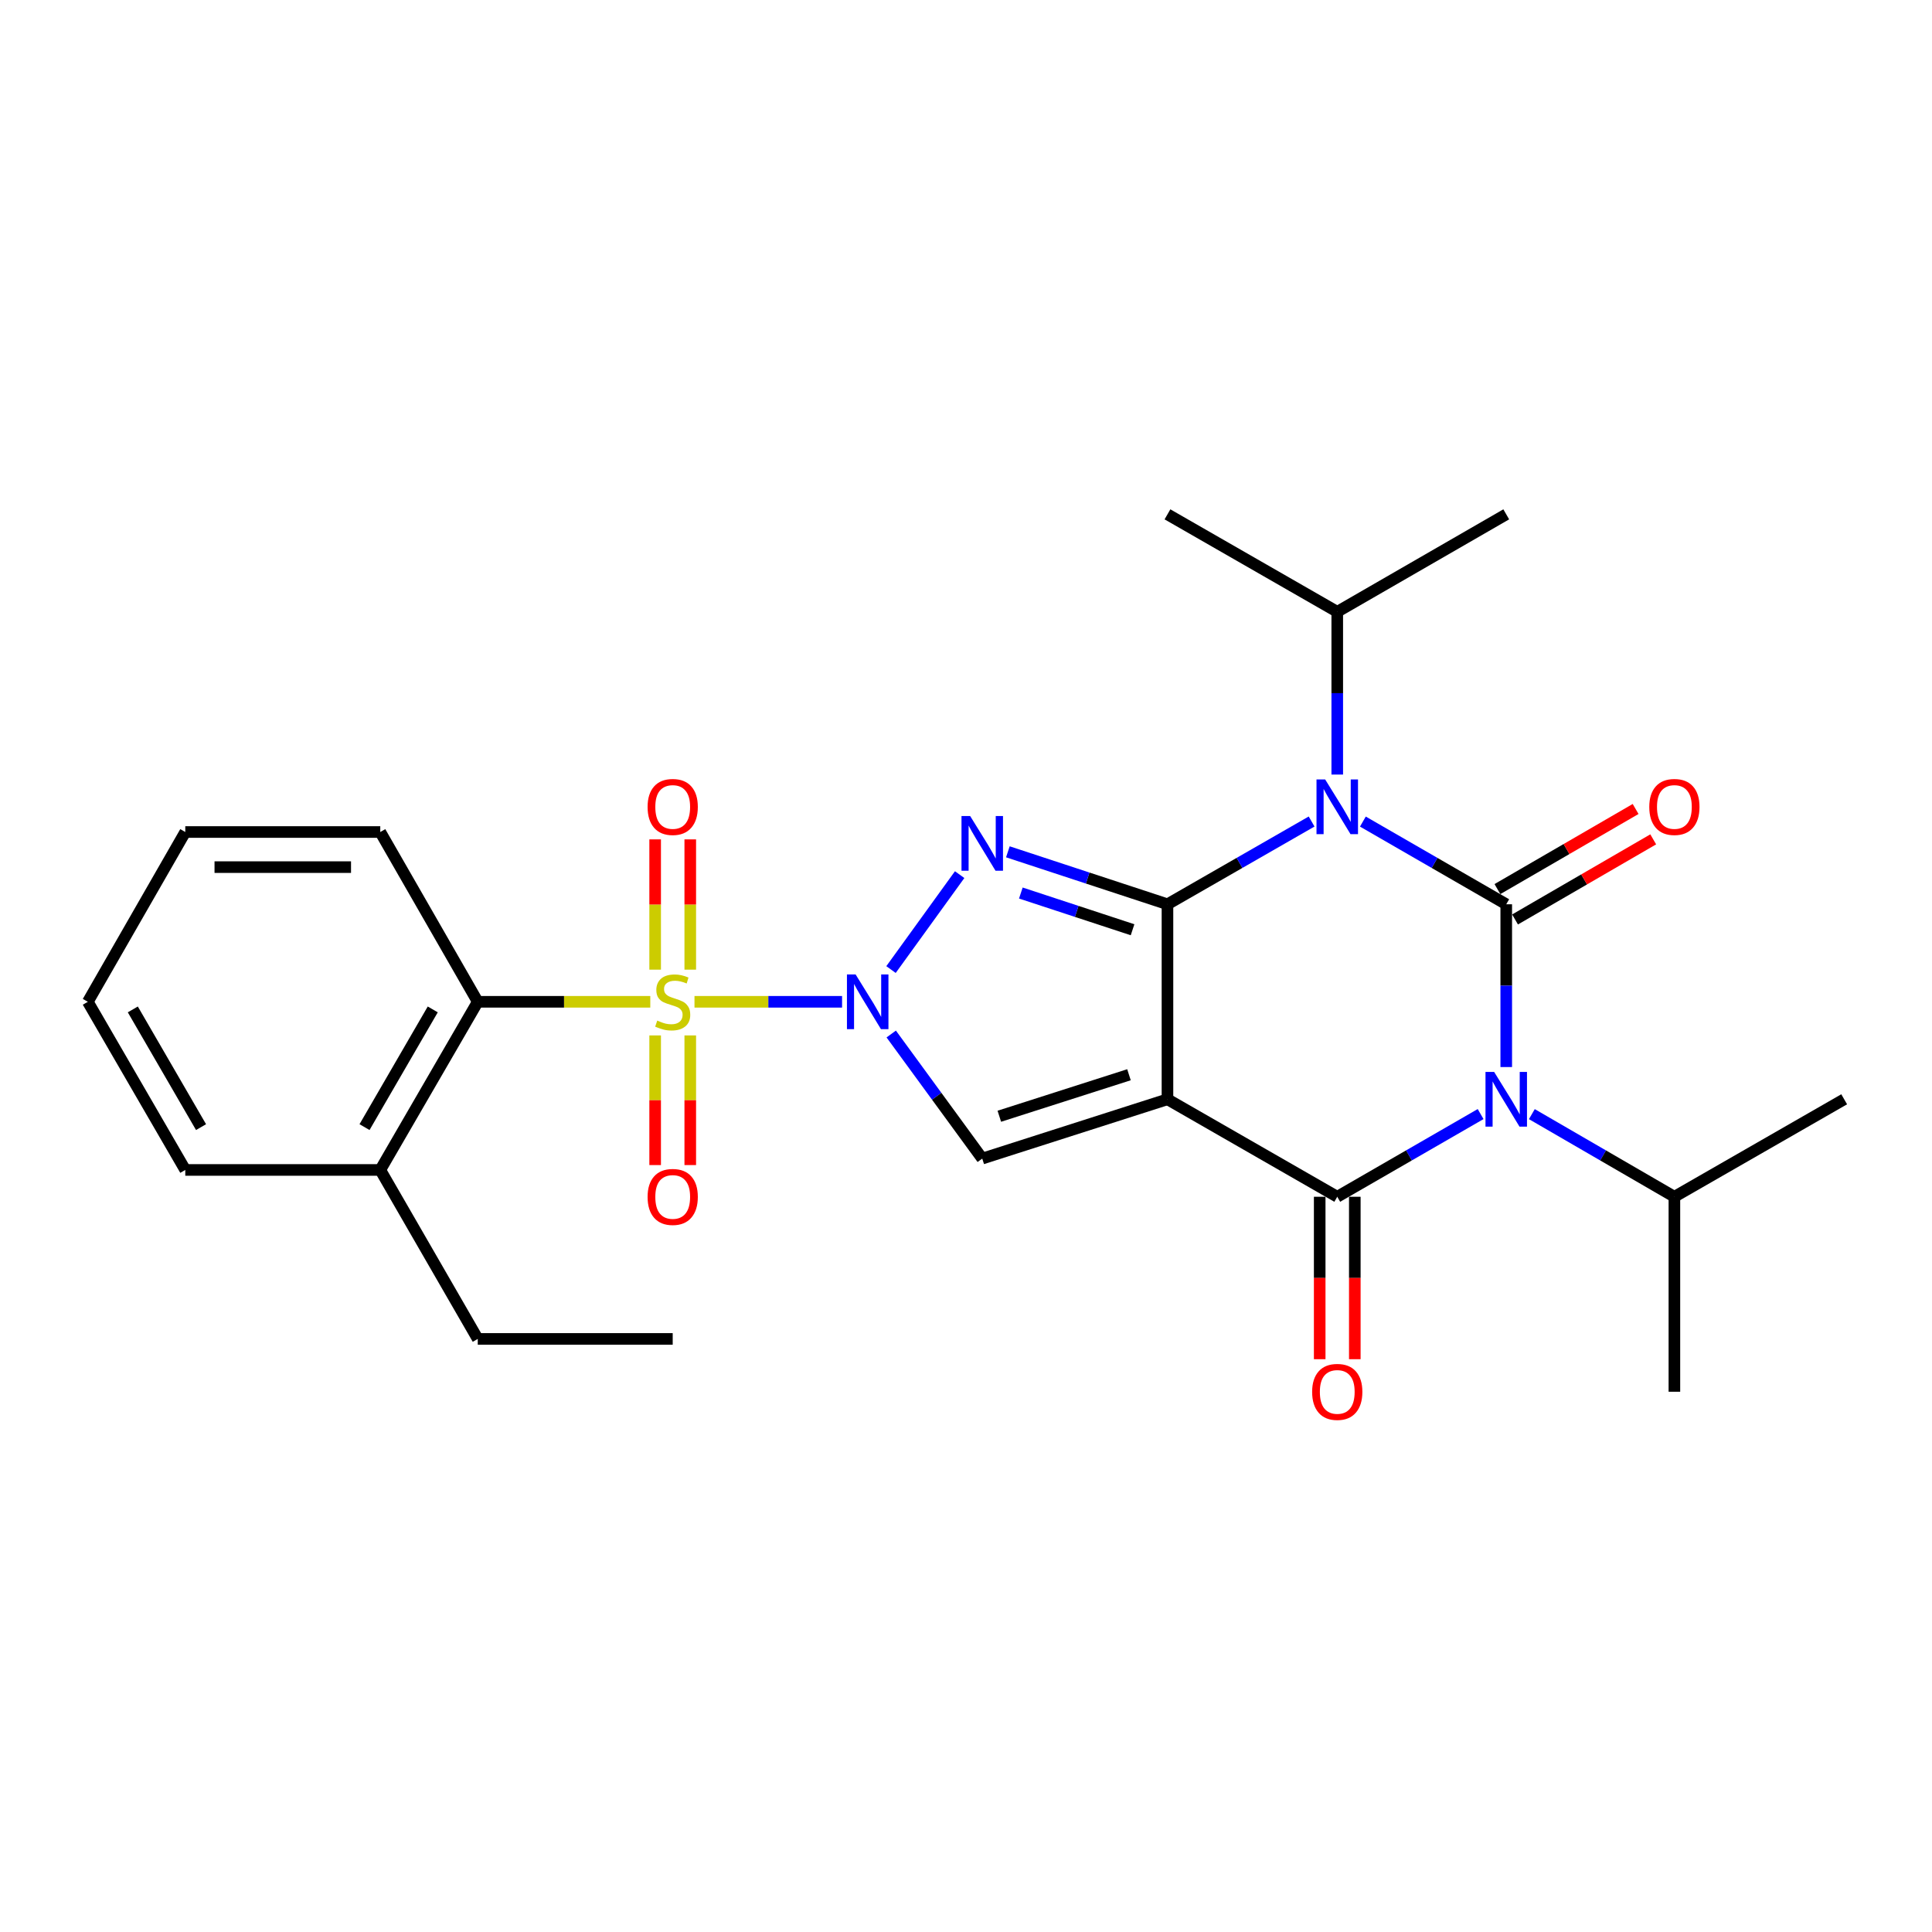 <?xml version='1.0' encoding='iso-8859-1'?>
<svg version='1.1' baseProfile='full'
              xmlns='http://www.w3.org/2000/svg'
                      xmlns:rdkit='http://www.rdkit.org/xml'
                      xmlns:xlink='http://www.w3.org/1999/xlink'
                  xml:space='preserve'
width='1000px' height='1000px' viewBox='0 0 1000 1000'>
<!-- END OF HEADER -->
<rect style='opacity:1.0;fill:#FFFFFF;stroke:none' width='1000' height='1000' x='0' y='0'> </rect>
<path class='bond-0' d='M 604.278,568.988 L 604.278,468.052' style='fill:none;fill-rule:evenodd;stroke:#000000;stroke-width:6px;stroke-linecap:butt;stroke-linejoin:miter;stroke-opacity:1' />
<path class='bond-7' d='M 604.278,568.988 L 692.16,619.446' style='fill:none;fill-rule:evenodd;stroke:#000000;stroke-width:6px;stroke-linecap:butt;stroke-linejoin:miter;stroke-opacity:1' />
<path class='bond-8' d='M 604.278,568.988 L 508.41,599.679' style='fill:none;fill-rule:evenodd;stroke:#000000;stroke-width:6px;stroke-linecap:butt;stroke-linejoin:miter;stroke-opacity:1' />
<path class='bond-8' d='M 584.357,556.285 L 517.249,577.768' style='fill:none;fill-rule:evenodd;stroke:#000000;stroke-width:6px;stroke-linecap:butt;stroke-linejoin:miter;stroke-opacity:1' />
<path class='bond-4' d='M 604.278,468.052 L 641.582,446.633' style='fill:none;fill-rule:evenodd;stroke:#000000;stroke-width:6px;stroke-linecap:butt;stroke-linejoin:miter;stroke-opacity:1' />
<path class='bond-4' d='M 641.582,446.633 L 678.887,425.215' style='fill:none;fill-rule:evenodd;stroke:#0000FF;stroke-width:6px;stroke-linecap:butt;stroke-linejoin:miter;stroke-opacity:1' />
<path class='bond-6' d='M 604.278,468.052 L 562.975,454.473' style='fill:none;fill-rule:evenodd;stroke:#000000;stroke-width:6px;stroke-linecap:butt;stroke-linejoin:miter;stroke-opacity:1' />
<path class='bond-6' d='M 562.975,454.473 L 521.673,440.894' style='fill:none;fill-rule:evenodd;stroke:#0000FF;stroke-width:6px;stroke-linecap:butt;stroke-linejoin:miter;stroke-opacity:1' />
<path class='bond-6' d='M 586.211,481.241 L 557.3,471.736' style='fill:none;fill-rule:evenodd;stroke:#000000;stroke-width:6px;stroke-linecap:butt;stroke-linejoin:miter;stroke-opacity:1' />
<path class='bond-6' d='M 557.3,471.736 L 528.388,462.231' style='fill:none;fill-rule:evenodd;stroke:#0000FF;stroke-width:6px;stroke-linecap:butt;stroke-linejoin:miter;stroke-opacity:1' />
<path class='bond-1' d='M 461.3,535.203 L 484.855,567.441' style='fill:none;fill-rule:evenodd;stroke:#0000FF;stroke-width:6px;stroke-linecap:butt;stroke-linejoin:miter;stroke-opacity:1' />
<path class='bond-1' d='M 484.855,567.441 L 508.41,599.679' style='fill:none;fill-rule:evenodd;stroke:#000000;stroke-width:6px;stroke-linecap:butt;stroke-linejoin:miter;stroke-opacity:1' />
<path class='bond-3' d='M 435.855,518.53 L 397.659,518.53' style='fill:none;fill-rule:evenodd;stroke:#0000FF;stroke-width:6px;stroke-linecap:butt;stroke-linejoin:miter;stroke-opacity:1' />
<path class='bond-3' d='M 397.659,518.53 L 359.464,518.53' style='fill:none;fill-rule:evenodd;stroke:#CCCC00;stroke-width:6px;stroke-linecap:butt;stroke-linejoin:miter;stroke-opacity:1' />
<path class='bond-27' d='M 461.186,501.84 L 496.714,452.708' style='fill:none;fill-rule:evenodd;stroke:#0000FF;stroke-width:6px;stroke-linecap:butt;stroke-linejoin:miter;stroke-opacity:1' />
<path class='bond-2' d='M 779.629,468.052 L 779.629,510.178' style='fill:none;fill-rule:evenodd;stroke:#000000;stroke-width:6px;stroke-linecap:butt;stroke-linejoin:miter;stroke-opacity:1' />
<path class='bond-2' d='M 779.629,510.178 L 779.629,552.305' style='fill:none;fill-rule:evenodd;stroke:#0000FF;stroke-width:6px;stroke-linecap:butt;stroke-linejoin:miter;stroke-opacity:1' />
<path class='bond-12' d='M 784.186,475.912 L 819.945,455.181' style='fill:none;fill-rule:evenodd;stroke:#000000;stroke-width:6px;stroke-linecap:butt;stroke-linejoin:miter;stroke-opacity:1' />
<path class='bond-12' d='M 819.945,455.181 L 855.705,434.449' style='fill:none;fill-rule:evenodd;stroke:#FF0000;stroke-width:6px;stroke-linecap:butt;stroke-linejoin:miter;stroke-opacity:1' />
<path class='bond-12' d='M 775.071,460.191 L 810.831,439.46' style='fill:none;fill-rule:evenodd;stroke:#000000;stroke-width:6px;stroke-linecap:butt;stroke-linejoin:miter;stroke-opacity:1' />
<path class='bond-12' d='M 810.831,439.46 L 846.591,418.728' style='fill:none;fill-rule:evenodd;stroke:#FF0000;stroke-width:6px;stroke-linecap:butt;stroke-linejoin:miter;stroke-opacity:1' />
<path class='bond-28' d='M 779.629,468.052 L 742.527,446.649' style='fill:none;fill-rule:evenodd;stroke:#000000;stroke-width:6px;stroke-linecap:butt;stroke-linejoin:miter;stroke-opacity:1' />
<path class='bond-28' d='M 742.527,446.649 L 705.425,425.246' style='fill:none;fill-rule:evenodd;stroke:#0000FF;stroke-width:6px;stroke-linecap:butt;stroke-linejoin:miter;stroke-opacity:1' />
<path class='bond-9' d='M 336.589,518.53 L 291.938,518.53' style='fill:none;fill-rule:evenodd;stroke:#CCCC00;stroke-width:6px;stroke-linecap:butt;stroke-linejoin:miter;stroke-opacity:1' />
<path class='bond-9' d='M 291.938,518.53 L 247.286,518.53' style='fill:none;fill-rule:evenodd;stroke:#000000;stroke-width:6px;stroke-linecap:butt;stroke-linejoin:miter;stroke-opacity:1' />
<path class='bond-10' d='M 357.278,501.887 L 357.278,468.174' style='fill:none;fill-rule:evenodd;stroke:#CCCC00;stroke-width:6px;stroke-linecap:butt;stroke-linejoin:miter;stroke-opacity:1' />
<path class='bond-10' d='M 357.278,468.174 L 357.278,434.461' style='fill:none;fill-rule:evenodd;stroke:#FF0000;stroke-width:6px;stroke-linecap:butt;stroke-linejoin:miter;stroke-opacity:1' />
<path class='bond-10' d='M 339.106,501.887 L 339.106,468.174' style='fill:none;fill-rule:evenodd;stroke:#CCCC00;stroke-width:6px;stroke-linecap:butt;stroke-linejoin:miter;stroke-opacity:1' />
<path class='bond-10' d='M 339.106,468.174 L 339.106,434.461' style='fill:none;fill-rule:evenodd;stroke:#FF0000;stroke-width:6px;stroke-linecap:butt;stroke-linejoin:miter;stroke-opacity:1' />
<path class='bond-11' d='M 339.106,535.933 L 339.106,569.485' style='fill:none;fill-rule:evenodd;stroke:#CCCC00;stroke-width:6px;stroke-linecap:butt;stroke-linejoin:miter;stroke-opacity:1' />
<path class='bond-11' d='M 339.106,569.485 L 339.106,603.038' style='fill:none;fill-rule:evenodd;stroke:#FF0000;stroke-width:6px;stroke-linecap:butt;stroke-linejoin:miter;stroke-opacity:1' />
<path class='bond-11' d='M 357.278,535.933 L 357.278,569.485' style='fill:none;fill-rule:evenodd;stroke:#CCCC00;stroke-width:6px;stroke-linecap:butt;stroke-linejoin:miter;stroke-opacity:1' />
<path class='bond-11' d='M 357.278,569.485 L 357.278,603.038' style='fill:none;fill-rule:evenodd;stroke:#FF0000;stroke-width:6px;stroke-linecap:butt;stroke-linejoin:miter;stroke-opacity:1' />
<path class='bond-14' d='M 692.16,400.911 L 692.16,358.789' style='fill:none;fill-rule:evenodd;stroke:#0000FF;stroke-width:6px;stroke-linecap:butt;stroke-linejoin:miter;stroke-opacity:1' />
<path class='bond-14' d='M 692.16,358.789 L 692.16,316.668' style='fill:none;fill-rule:evenodd;stroke:#000000;stroke-width:6px;stroke-linecap:butt;stroke-linejoin:miter;stroke-opacity:1' />
<path class='bond-5' d='M 766.364,576.64 L 729.262,598.043' style='fill:none;fill-rule:evenodd;stroke:#0000FF;stroke-width:6px;stroke-linecap:butt;stroke-linejoin:miter;stroke-opacity:1' />
<path class='bond-5' d='M 729.262,598.043 L 692.16,619.446' style='fill:none;fill-rule:evenodd;stroke:#000000;stroke-width:6px;stroke-linecap:butt;stroke-linejoin:miter;stroke-opacity:1' />
<path class='bond-15' d='M 792.884,576.673 L 829.773,598.059' style='fill:none;fill-rule:evenodd;stroke:#0000FF;stroke-width:6px;stroke-linecap:butt;stroke-linejoin:miter;stroke-opacity:1' />
<path class='bond-15' d='M 829.773,598.059 L 866.663,619.446' style='fill:none;fill-rule:evenodd;stroke:#000000;stroke-width:6px;stroke-linecap:butt;stroke-linejoin:miter;stroke-opacity:1' />
<path class='bond-13' d='M 683.074,619.446 L 683.074,661.482' style='fill:none;fill-rule:evenodd;stroke:#000000;stroke-width:6px;stroke-linecap:butt;stroke-linejoin:miter;stroke-opacity:1' />
<path class='bond-13' d='M 683.074,661.482 L 683.074,703.519' style='fill:none;fill-rule:evenodd;stroke:#FF0000;stroke-width:6px;stroke-linecap:butt;stroke-linejoin:miter;stroke-opacity:1' />
<path class='bond-13' d='M 701.246,619.446 L 701.246,661.482' style='fill:none;fill-rule:evenodd;stroke:#000000;stroke-width:6px;stroke-linecap:butt;stroke-linejoin:miter;stroke-opacity:1' />
<path class='bond-13' d='M 701.246,661.482 L 701.246,703.519' style='fill:none;fill-rule:evenodd;stroke:#FF0000;stroke-width:6px;stroke-linecap:butt;stroke-linejoin:miter;stroke-opacity:1' />
<path class='bond-16' d='M 247.286,518.53 L 196.828,605.564' style='fill:none;fill-rule:evenodd;stroke:#000000;stroke-width:6px;stroke-linecap:butt;stroke-linejoin:miter;stroke-opacity:1' />
<path class='bond-16' d='M 223.996,522.471 L 188.676,583.395' style='fill:none;fill-rule:evenodd;stroke:#000000;stroke-width:6px;stroke-linecap:butt;stroke-linejoin:miter;stroke-opacity:1' />
<path class='bond-17' d='M 247.286,518.53 L 196.828,430.648' style='fill:none;fill-rule:evenodd;stroke:#000000;stroke-width:6px;stroke-linecap:butt;stroke-linejoin:miter;stroke-opacity:1' />
<path class='bond-20' d='M 692.16,316.668 L 604.278,266.22' style='fill:none;fill-rule:evenodd;stroke:#000000;stroke-width:6px;stroke-linecap:butt;stroke-linejoin:miter;stroke-opacity:1' />
<path class='bond-21' d='M 692.16,316.668 L 779.629,266.22' style='fill:none;fill-rule:evenodd;stroke:#000000;stroke-width:6px;stroke-linecap:butt;stroke-linejoin:miter;stroke-opacity:1' />
<path class='bond-22' d='M 866.663,619.446 L 954.545,568.988' style='fill:none;fill-rule:evenodd;stroke:#000000;stroke-width:6px;stroke-linecap:butt;stroke-linejoin:miter;stroke-opacity:1' />
<path class='bond-23' d='M 866.663,619.446 L 866.663,720.362' style='fill:none;fill-rule:evenodd;stroke:#000000;stroke-width:6px;stroke-linecap:butt;stroke-linejoin:miter;stroke-opacity:1' />
<path class='bond-18' d='M 196.828,605.564 L 247.286,693.023' style='fill:none;fill-rule:evenodd;stroke:#000000;stroke-width:6px;stroke-linecap:butt;stroke-linejoin:miter;stroke-opacity:1' />
<path class='bond-19' d='M 196.828,605.564 L 95.902,605.564' style='fill:none;fill-rule:evenodd;stroke:#000000;stroke-width:6px;stroke-linecap:butt;stroke-linejoin:miter;stroke-opacity:1' />
<path class='bond-25' d='M 196.828,430.648 L 95.902,430.648' style='fill:none;fill-rule:evenodd;stroke:#000000;stroke-width:6px;stroke-linecap:butt;stroke-linejoin:miter;stroke-opacity:1' />
<path class='bond-25' d='M 181.689,448.82 L 111.041,448.82' style='fill:none;fill-rule:evenodd;stroke:#000000;stroke-width:6px;stroke-linecap:butt;stroke-linejoin:miter;stroke-opacity:1' />
<path class='bond-24' d='M 247.286,693.023 L 348.192,693.023' style='fill:none;fill-rule:evenodd;stroke:#000000;stroke-width:6px;stroke-linecap:butt;stroke-linejoin:miter;stroke-opacity:1' />
<path class='bond-29' d='M 95.902,605.564 L 45.455,518.53' style='fill:none;fill-rule:evenodd;stroke:#000000;stroke-width:6px;stroke-linecap:butt;stroke-linejoin:miter;stroke-opacity:1' />
<path class='bond-29' d='M 104.057,583.396 L 68.744,522.472' style='fill:none;fill-rule:evenodd;stroke:#000000;stroke-width:6px;stroke-linecap:butt;stroke-linejoin:miter;stroke-opacity:1' />
<path class='bond-26' d='M 95.902,430.648 L 45.455,518.53' style='fill:none;fill-rule:evenodd;stroke:#000000;stroke-width:6px;stroke-linecap:butt;stroke-linejoin:miter;stroke-opacity:1' />
<path  class='atom-2' d='M 442.858 504.37
L 452.138 519.37
Q 453.058 520.85, 454.538 523.53
Q 456.018 526.21, 456.098 526.37
L 456.098 504.37
L 459.858 504.37
L 459.858 532.69
L 455.978 532.69
L 446.018 516.29
Q 444.858 514.37, 443.618 512.17
Q 442.418 509.97, 442.058 509.29
L 442.058 532.69
L 438.378 532.69
L 438.378 504.37
L 442.858 504.37
' fill='#0000FF'/>
<path  class='atom-4' d='M 340.192 528.25
Q 340.512 528.37, 341.832 528.93
Q 343.152 529.49, 344.592 529.85
Q 346.072 530.17, 347.512 530.17
Q 350.192 530.17, 351.752 528.89
Q 353.312 527.57, 353.312 525.29
Q 353.312 523.73, 352.512 522.77
Q 351.752 521.81, 350.552 521.29
Q 349.352 520.77, 347.352 520.17
Q 344.832 519.41, 343.312 518.69
Q 341.832 517.97, 340.752 516.45
Q 339.712 514.93, 339.712 512.37
Q 339.712 508.81, 342.112 506.61
Q 344.552 504.41, 349.352 504.41
Q 352.632 504.41, 356.352 505.97
L 355.432 509.05
Q 352.032 507.65, 349.472 507.65
Q 346.712 507.65, 345.192 508.81
Q 343.672 509.93, 343.712 511.89
Q 343.712 513.41, 344.472 514.33
Q 345.272 515.25, 346.392 515.77
Q 347.552 516.29, 349.472 516.89
Q 352.032 517.69, 353.552 518.49
Q 355.072 519.29, 356.152 520.93
Q 357.272 522.53, 357.272 525.29
Q 357.272 529.21, 354.632 531.33
Q 352.032 533.41, 347.672 533.41
Q 345.152 533.41, 343.232 532.85
Q 341.352 532.33, 339.112 531.41
L 340.192 528.25
' fill='#CCCC00'/>
<path  class='atom-5' d='M 685.9 403.434
L 695.18 418.434
Q 696.1 419.914, 697.58 422.594
Q 699.06 425.274, 699.14 425.434
L 699.14 403.434
L 702.9 403.434
L 702.9 431.754
L 699.02 431.754
L 689.06 415.354
Q 687.9 413.434, 686.66 411.234
Q 685.46 409.034, 685.1 408.354
L 685.1 431.754
L 681.42 431.754
L 681.42 403.434
L 685.9 403.434
' fill='#0000FF'/>
<path  class='atom-6' d='M 773.369 554.828
L 782.649 569.828
Q 783.569 571.308, 785.049 573.988
Q 786.529 576.668, 786.609 576.828
L 786.609 554.828
L 790.369 554.828
L 790.369 583.148
L 786.489 583.148
L 776.529 566.748
Q 775.369 564.828, 774.129 562.628
Q 772.929 560.428, 772.569 559.748
L 772.569 583.148
L 768.889 583.148
L 768.889 554.828
L 773.369 554.828
' fill='#0000FF'/>
<path  class='atom-7' d='M 502.15 422.373
L 511.43 437.373
Q 512.35 438.853, 513.83 441.533
Q 515.31 444.213, 515.39 444.373
L 515.39 422.373
L 519.15 422.373
L 519.15 450.693
L 515.27 450.693
L 505.31 434.293
Q 504.15 432.373, 502.91 430.173
Q 501.71 427.973, 501.35 427.293
L 501.35 450.693
L 497.67 450.693
L 497.67 422.373
L 502.15 422.373
' fill='#0000FF'/>
<path  class='atom-11' d='M 335.192 417.674
Q 335.192 410.874, 338.552 407.074
Q 341.912 403.274, 348.192 403.274
Q 354.472 403.274, 357.832 407.074
Q 361.192 410.874, 361.192 417.674
Q 361.192 424.554, 357.792 428.474
Q 354.392 432.354, 348.192 432.354
Q 341.952 432.354, 338.552 428.474
Q 335.192 424.594, 335.192 417.674
M 348.192 429.154
Q 352.512 429.154, 354.832 426.274
Q 357.192 423.354, 357.192 417.674
Q 357.192 412.114, 354.832 409.314
Q 352.512 406.474, 348.192 406.474
Q 343.872 406.474, 341.512 409.274
Q 339.192 412.074, 339.192 417.674
Q 339.192 423.394, 341.512 426.274
Q 343.872 429.154, 348.192 429.154
' fill='#FF0000'/>
<path  class='atom-12' d='M 335.192 619.526
Q 335.192 612.726, 338.552 608.926
Q 341.912 605.126, 348.192 605.126
Q 354.472 605.126, 357.832 608.926
Q 361.192 612.726, 361.192 619.526
Q 361.192 626.406, 357.792 630.326
Q 354.392 634.206, 348.192 634.206
Q 341.952 634.206, 338.552 630.326
Q 335.192 626.446, 335.192 619.526
M 348.192 631.006
Q 352.512 631.006, 354.832 628.126
Q 357.192 625.206, 357.192 619.526
Q 357.192 613.966, 354.832 611.166
Q 352.512 608.326, 348.192 608.326
Q 343.872 608.326, 341.512 611.126
Q 339.192 613.926, 339.192 619.526
Q 339.192 625.246, 341.512 628.126
Q 343.872 631.006, 348.192 631.006
' fill='#FF0000'/>
<path  class='atom-13' d='M 853.663 417.674
Q 853.663 410.874, 857.023 407.074
Q 860.383 403.274, 866.663 403.274
Q 872.943 403.274, 876.303 407.074
Q 879.663 410.874, 879.663 417.674
Q 879.663 424.554, 876.263 428.474
Q 872.863 432.354, 866.663 432.354
Q 860.423 432.354, 857.023 428.474
Q 853.663 424.594, 853.663 417.674
M 866.663 429.154
Q 870.983 429.154, 873.303 426.274
Q 875.663 423.354, 875.663 417.674
Q 875.663 412.114, 873.303 409.314
Q 870.983 406.474, 866.663 406.474
Q 862.343 406.474, 859.983 409.274
Q 857.663 412.074, 857.663 417.674
Q 857.663 423.394, 859.983 426.274
Q 862.343 429.154, 866.663 429.154
' fill='#FF0000'/>
<path  class='atom-14' d='M 679.16 720.442
Q 679.16 713.642, 682.52 709.842
Q 685.88 706.042, 692.16 706.042
Q 698.44 706.042, 701.8 709.842
Q 705.16 713.642, 705.16 720.442
Q 705.16 727.322, 701.76 731.242
Q 698.36 735.122, 692.16 735.122
Q 685.92 735.122, 682.52 731.242
Q 679.16 727.362, 679.16 720.442
M 692.16 731.922
Q 696.48 731.922, 698.8 729.042
Q 701.16 726.122, 701.16 720.442
Q 701.16 714.882, 698.8 712.082
Q 696.48 709.242, 692.16 709.242
Q 687.84 709.242, 685.48 712.042
Q 683.16 714.842, 683.16 720.442
Q 683.16 726.162, 685.48 729.042
Q 687.84 731.922, 692.16 731.922
' fill='#FF0000'/>
</svg>
